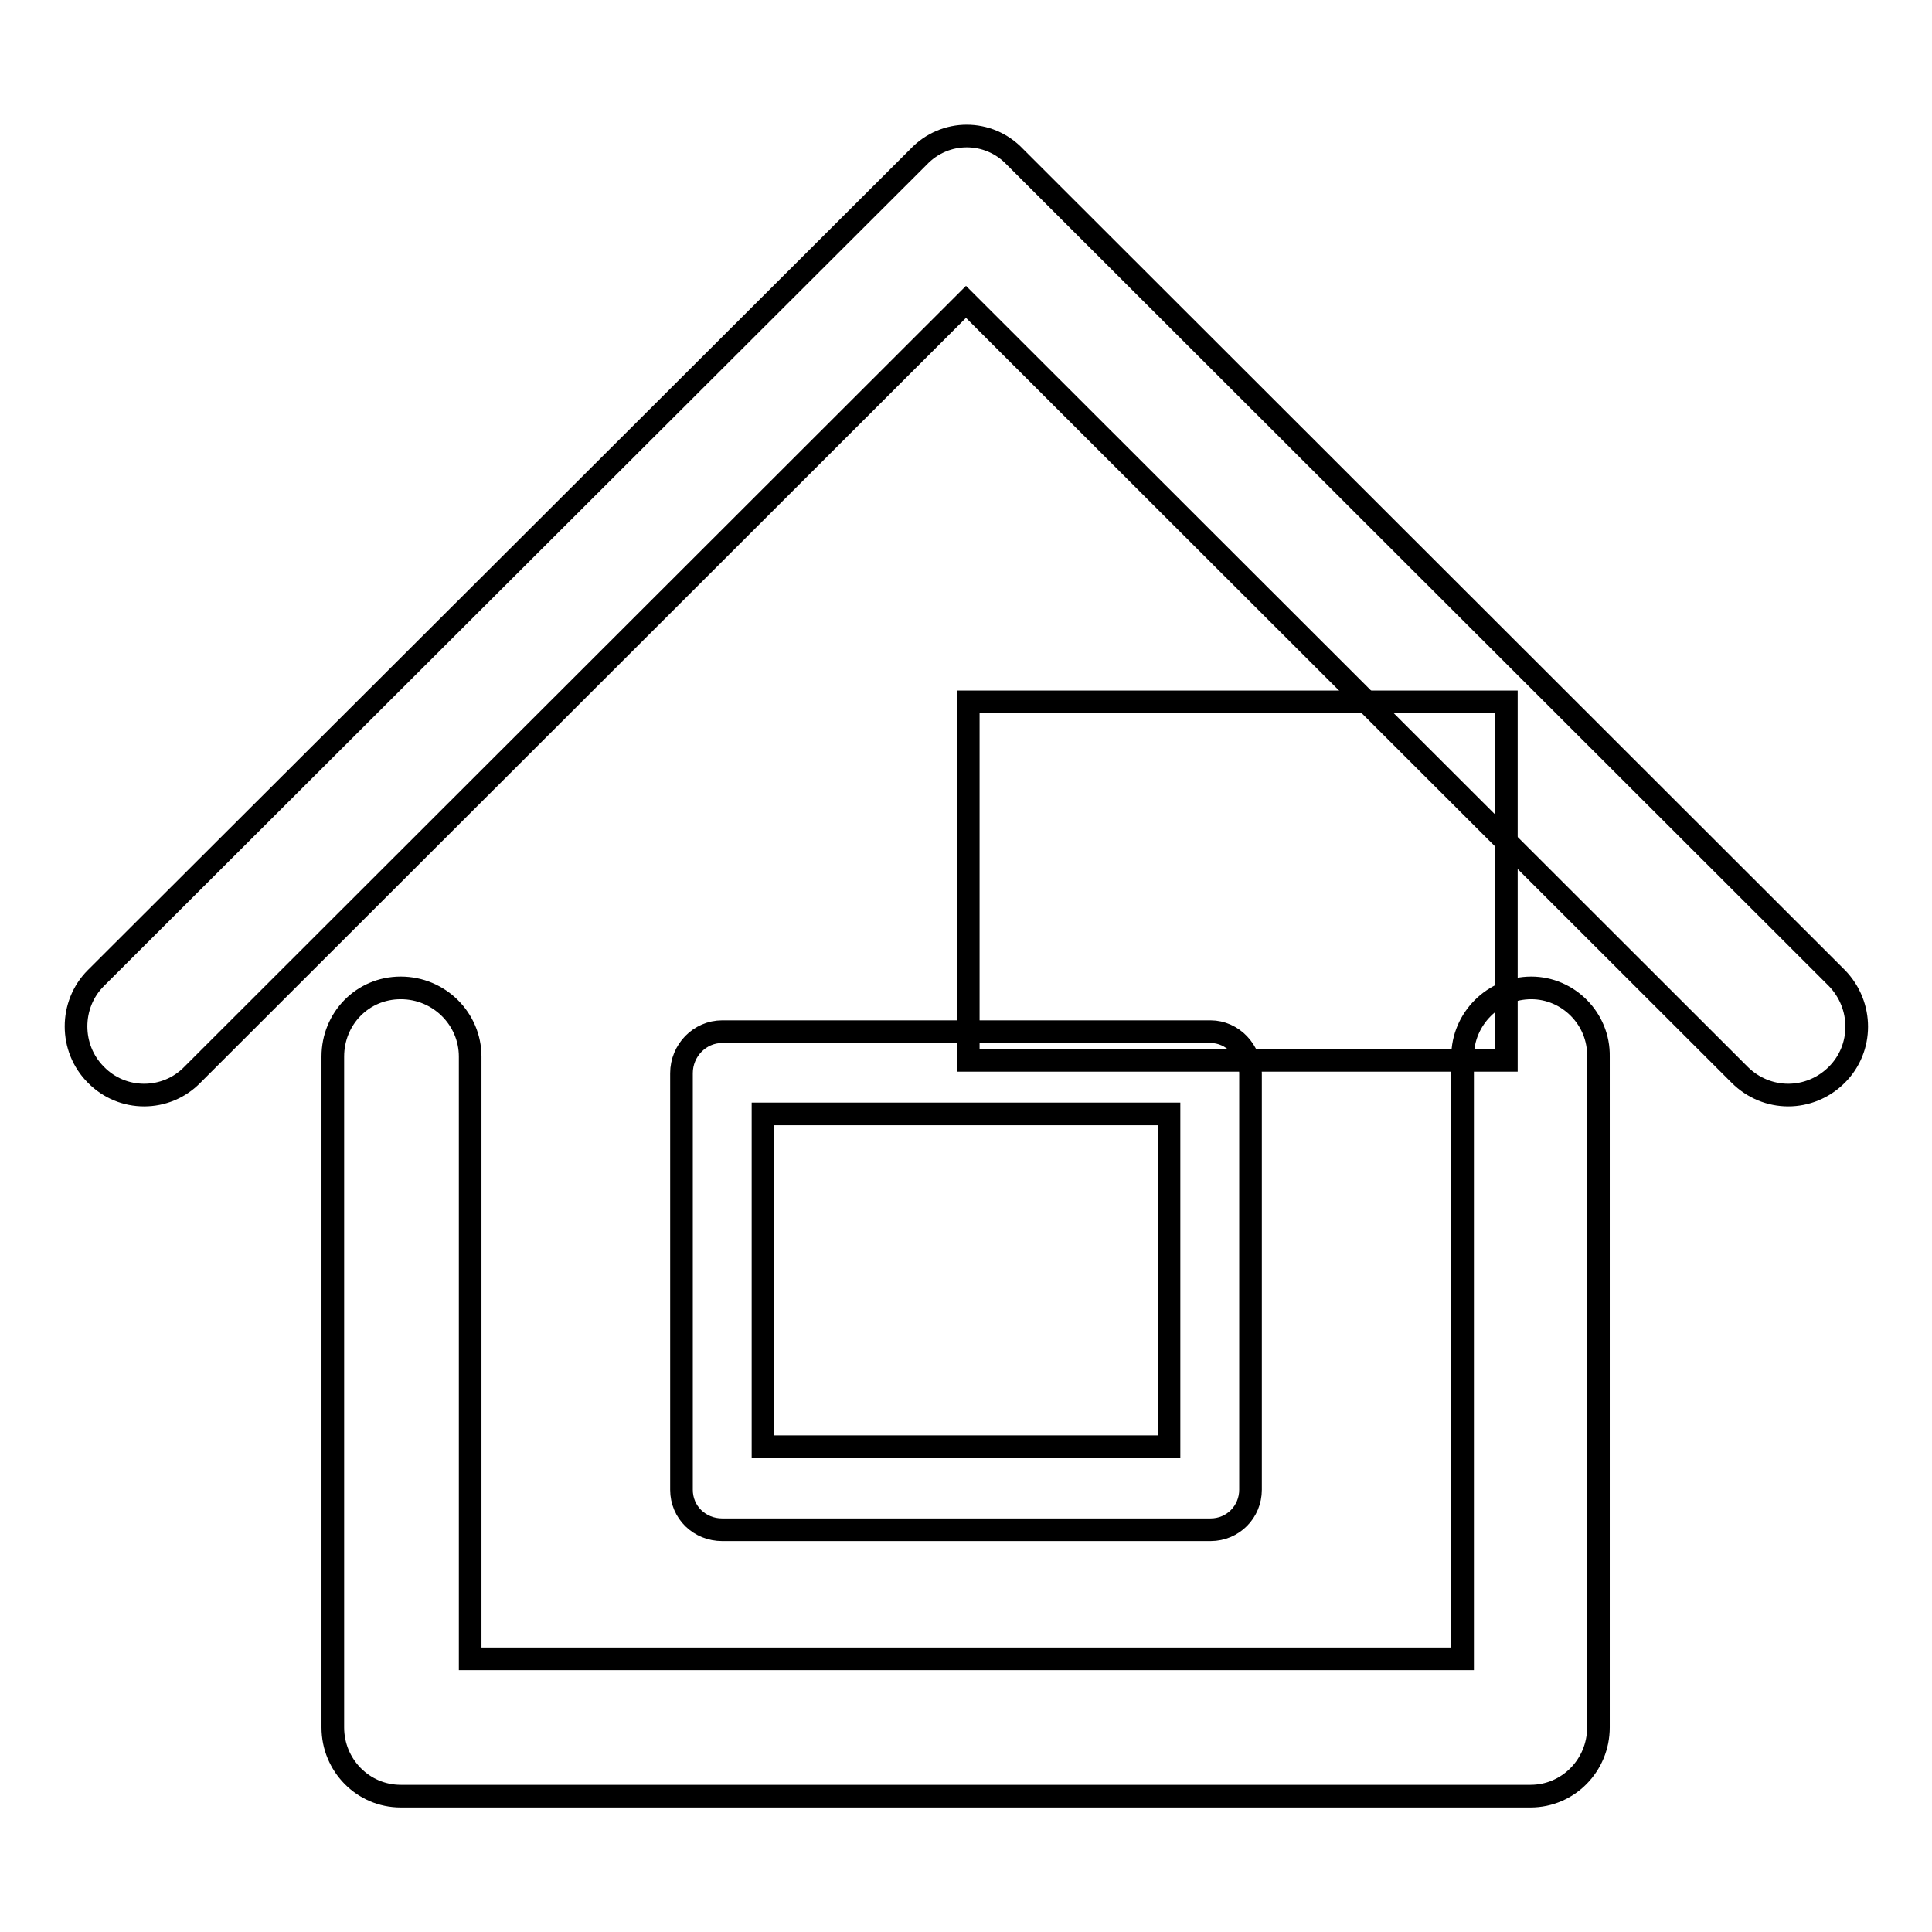 <?xml version="1.0" encoding="utf-8"?>
<!-- Svg Vector Icons : http://www.onlinewebfonts.com/icon -->
<!DOCTYPE svg PUBLIC "-//W3C//DTD SVG 1.1//EN" "http://www.w3.org/Graphics/SVG/1.1/DTD/svg11.dtd">
<svg version="1.1" xmlns="http://www.w3.org/2000/svg" xmlns:xlink="http://www.w3.org/1999/xlink" x="0px" y="0px" viewBox="0 0 256 256" enable-background="new 0 0 256 256" xml:space="preserve">
<g><g><path stroke-width="3" fill-opacity="0" stroke="#000000"  d="M128.3,93h71.3v47.5h-71.3V93L128.3,93z"/><path stroke-width="3" fill-opacity="0" stroke="#000000"  d="M202.9,130.9c-5,0-9.1,4.1-9.1,9.1v79.8H62.3V140c0-5-4.1-9.1-9.2-9.1s-9,4.1-9,9.1v88.6v0.3c0,5,4,9.1,9,9.1h149.4h0.3c5,0,9-4.1,9-9.1V140C211.9,135,207.8,130.9,202.9,130.9L202.9,130.9z M160.4,202.7L160.4,202.7c3,0,5.3-2.4,5.3-5.3v-55.2c0-3-2.4-5.5-5.3-5.5H95.7c-3,0-5.4,2.5-5.4,5.5v55.2c0,3,2.4,5.3,5.4,5.3H160.4L160.4,202.7z M101.1,147.6L101.1,147.6h53.8v44.1h-53.8V147.6L101.1,147.6z M243.4,129.6L243.4,129.6L134.6,20.9l-0.1-0.1c-3.5-3.7-9.3-3.7-12.8,0l-109,108.8c-3.5,3.5-3.5,9.3,0,12.8c3.5,3.6,9.3,3.6,12.8,0L128,40l102.5,102.4c3.6,3.6,9.3,3.6,12.9,0C246.9,138.9,246.9,133.2,243.4,129.6L243.4,129.6z"/></g></g>
</svg>